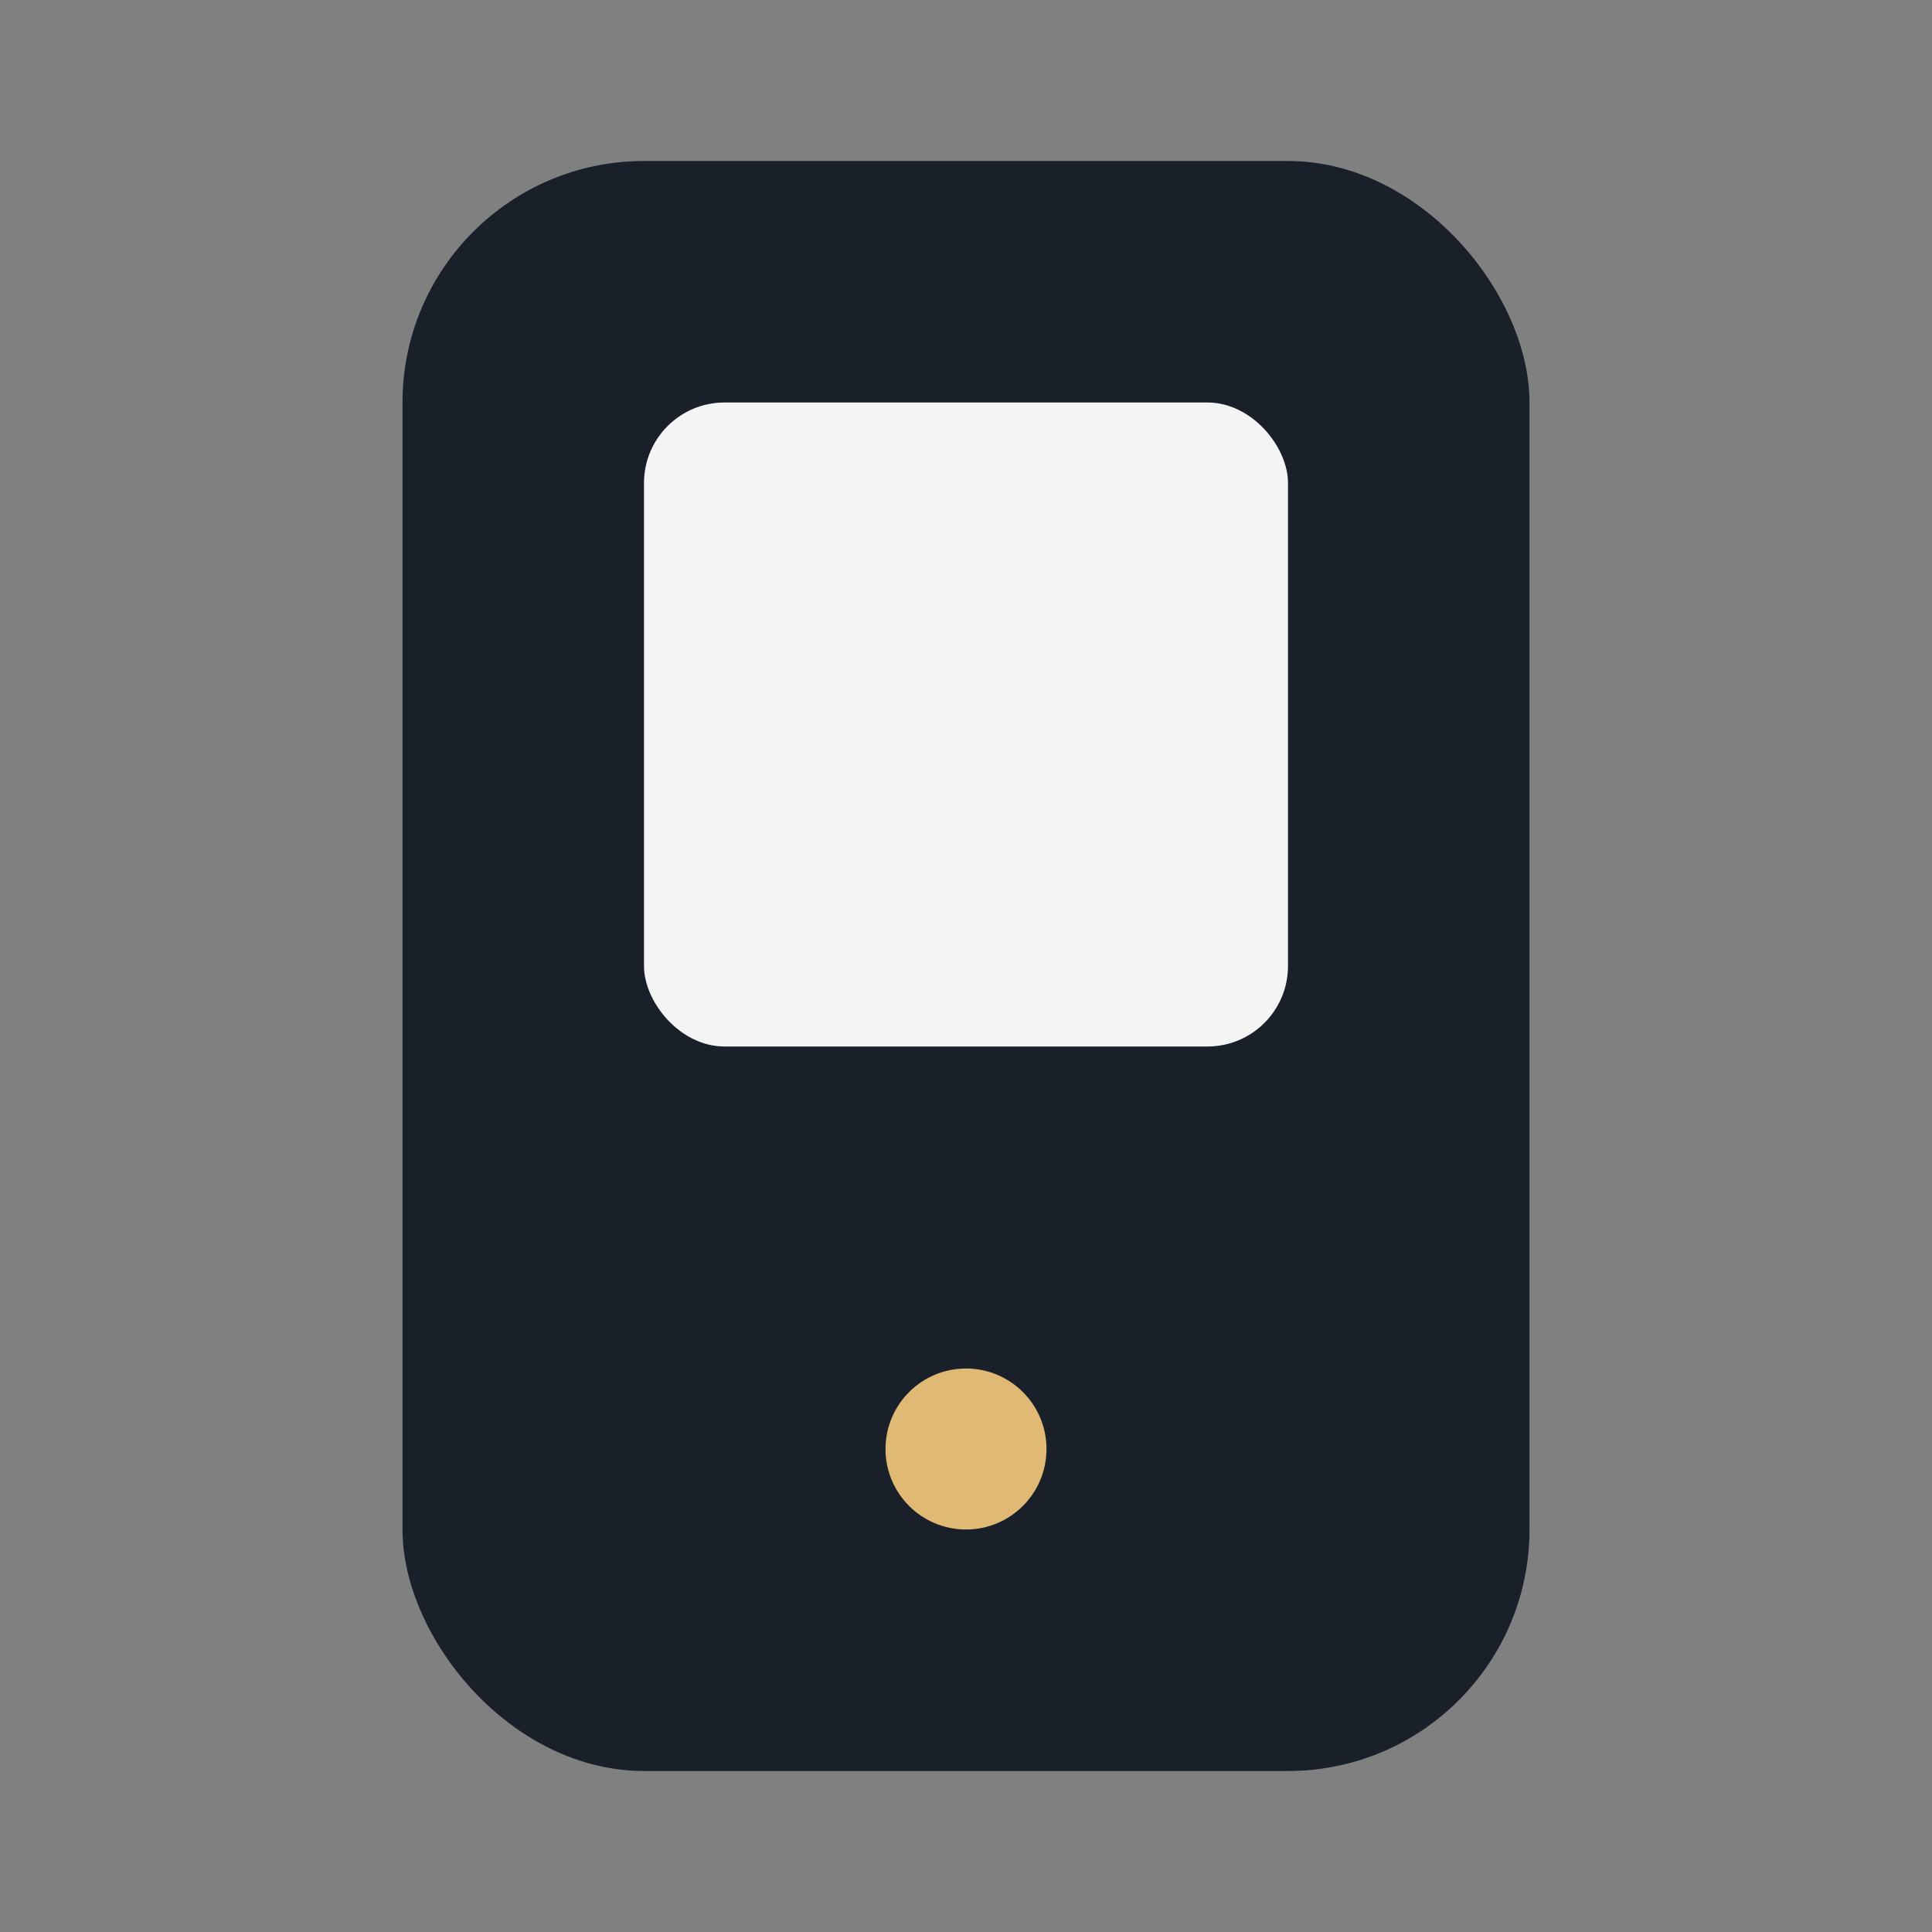 <?xml version="1.0" encoding="UTF-8"?>
<svg xmlns="http://www.w3.org/2000/svg" width="24" height="24" viewBox="0 0 24 24"><rect x="0" y="0" width="24" height="24" fill="#808080" stroke="none"/><rect x="5" y="2" width="14" height="20" rx="3" fill="#19202A"/><rect x="8" y="5" width="8" height="8" rx="1" fill="#F4F4F4"/><circle cx="12" cy="18" r="1" fill="#E0B974"/></svg>